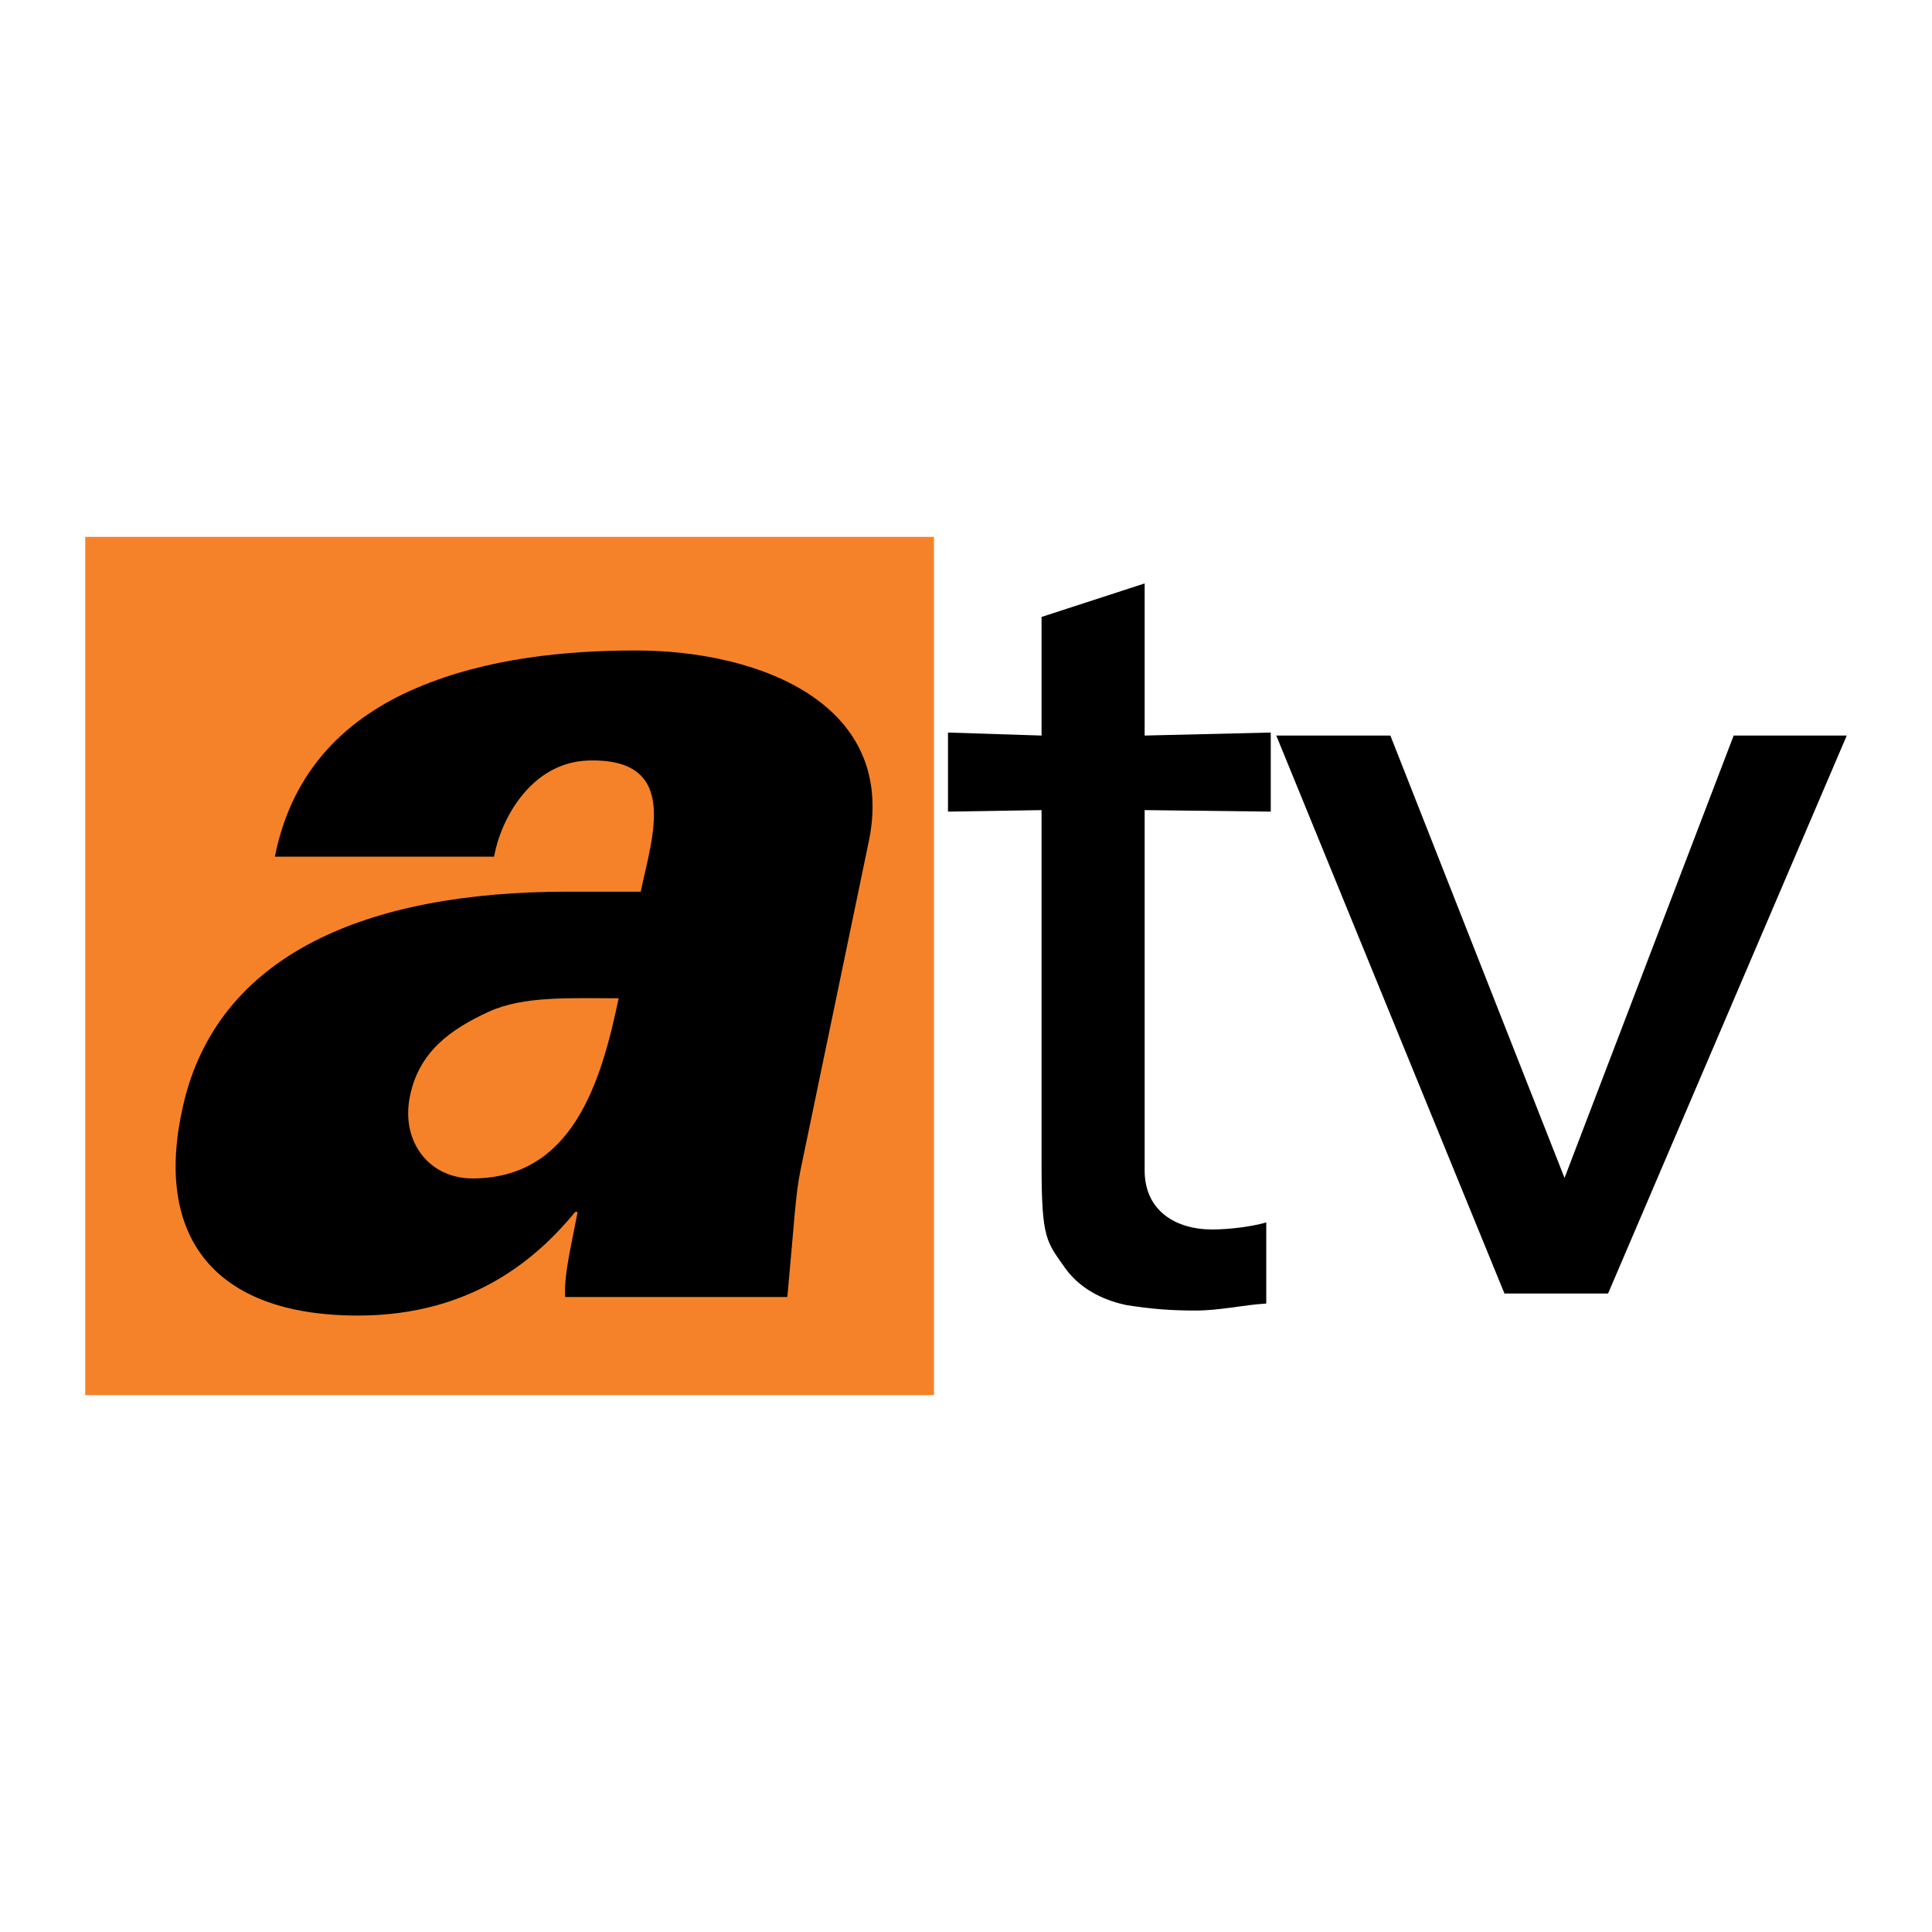 <?xml version="1.0" encoding="utf-8"?>
<!-- Generator: Adobe Illustrator 13.0.0, SVG Export Plug-In . SVG Version: 6.00 Build 14948)  -->
<!DOCTYPE svg PUBLIC "-//W3C//DTD SVG 1.0//EN" "http://www.w3.org/TR/2001/REC-SVG-20010904/DTD/svg10.dtd">
<svg version="1.0" id="Layer_1" xmlns="http://www.w3.org/2000/svg" xmlns:xlink="http://www.w3.org/1999/xlink" x="0px" y="0px"
	 width="192.756px" height="192.756px" viewBox="0 0 192.756 192.756" enable-background="new 0 0 192.756 192.756"
	 xml:space="preserve">
<g>
	<polygon fill-rule="evenodd" clip-rule="evenodd" fill="#FFFFFF" points="0,0 192.756,0 192.756,192.756 0,192.756 0,0 	"/>
	<polygon fill-rule="evenodd" clip-rule="evenodd" fill="#F58229" points="8.504,53.564 93.183,53.564 93.183,139.191 
		8.504,139.191 8.504,53.564 	"/>
	<path fill-rule="evenodd" clip-rule="evenodd" d="M40.908,109.334c0.898-4.394,4.044-6.641,7.838-8.388
		c3.495-1.598,8.088-1.348,12.981-1.348c-1.747,8.338-4.593,17.974-14.579,17.974C42.755,117.572,39.959,113.828,40.908,109.334
		L40.908,109.334z M78.553,129.405c0.699-7.489,0.799-10.235,1.348-12.831l6.69-32.204c3.196-14.08-10.734-19.472-23.167-19.472
		c-6.84,0-14.879,0.749-21.869,3.745c-6.79,2.896-12.382,7.989-14.13,16.826h21.869c0.649-3.694,3.645-9.336,9.287-9.586
		c9.336-0.35,6.491,7.589,5.342,13.081h-7.339c-19.971,0-34.95,6.241-38.345,21.469c-2.896,12.832,2.996,20.82,17.475,20.82
		c11.484,0,17.974-5.842,21.669-10.335h0.25c-0.898,4.493-1.348,6.49-1.248,8.487H78.553L78.553,129.405z"/>
	<path fill-rule="evenodd" clip-rule="evenodd" d="M94.581,73.086v7.889l9.336-0.15v35.399c0,7.439,0.499,7.639,2.347,10.285
		c1.748,2.446,4.443,3.345,6.092,3.694c2.496,0.399,4.443,0.55,6.939,0.55c2.396,0,4.644-0.55,7.04-0.699v-8.089
		c-1.598,0.45-3.795,0.699-5.393,0.699c-3.694,0-6.74-1.897-6.74-5.892V80.825l12.582,0.15v-7.889l-12.582,0.3V58.208l-10.285,3.345
		v11.833L94.581,73.086L94.581,73.086z M160.437,129.056l23.815-55.67h-11.284l-16.875,44.137l-17.375-44.137h-11.384l22.767,55.67
		H160.437L160.437,129.056z"/>
</g>
</svg>
